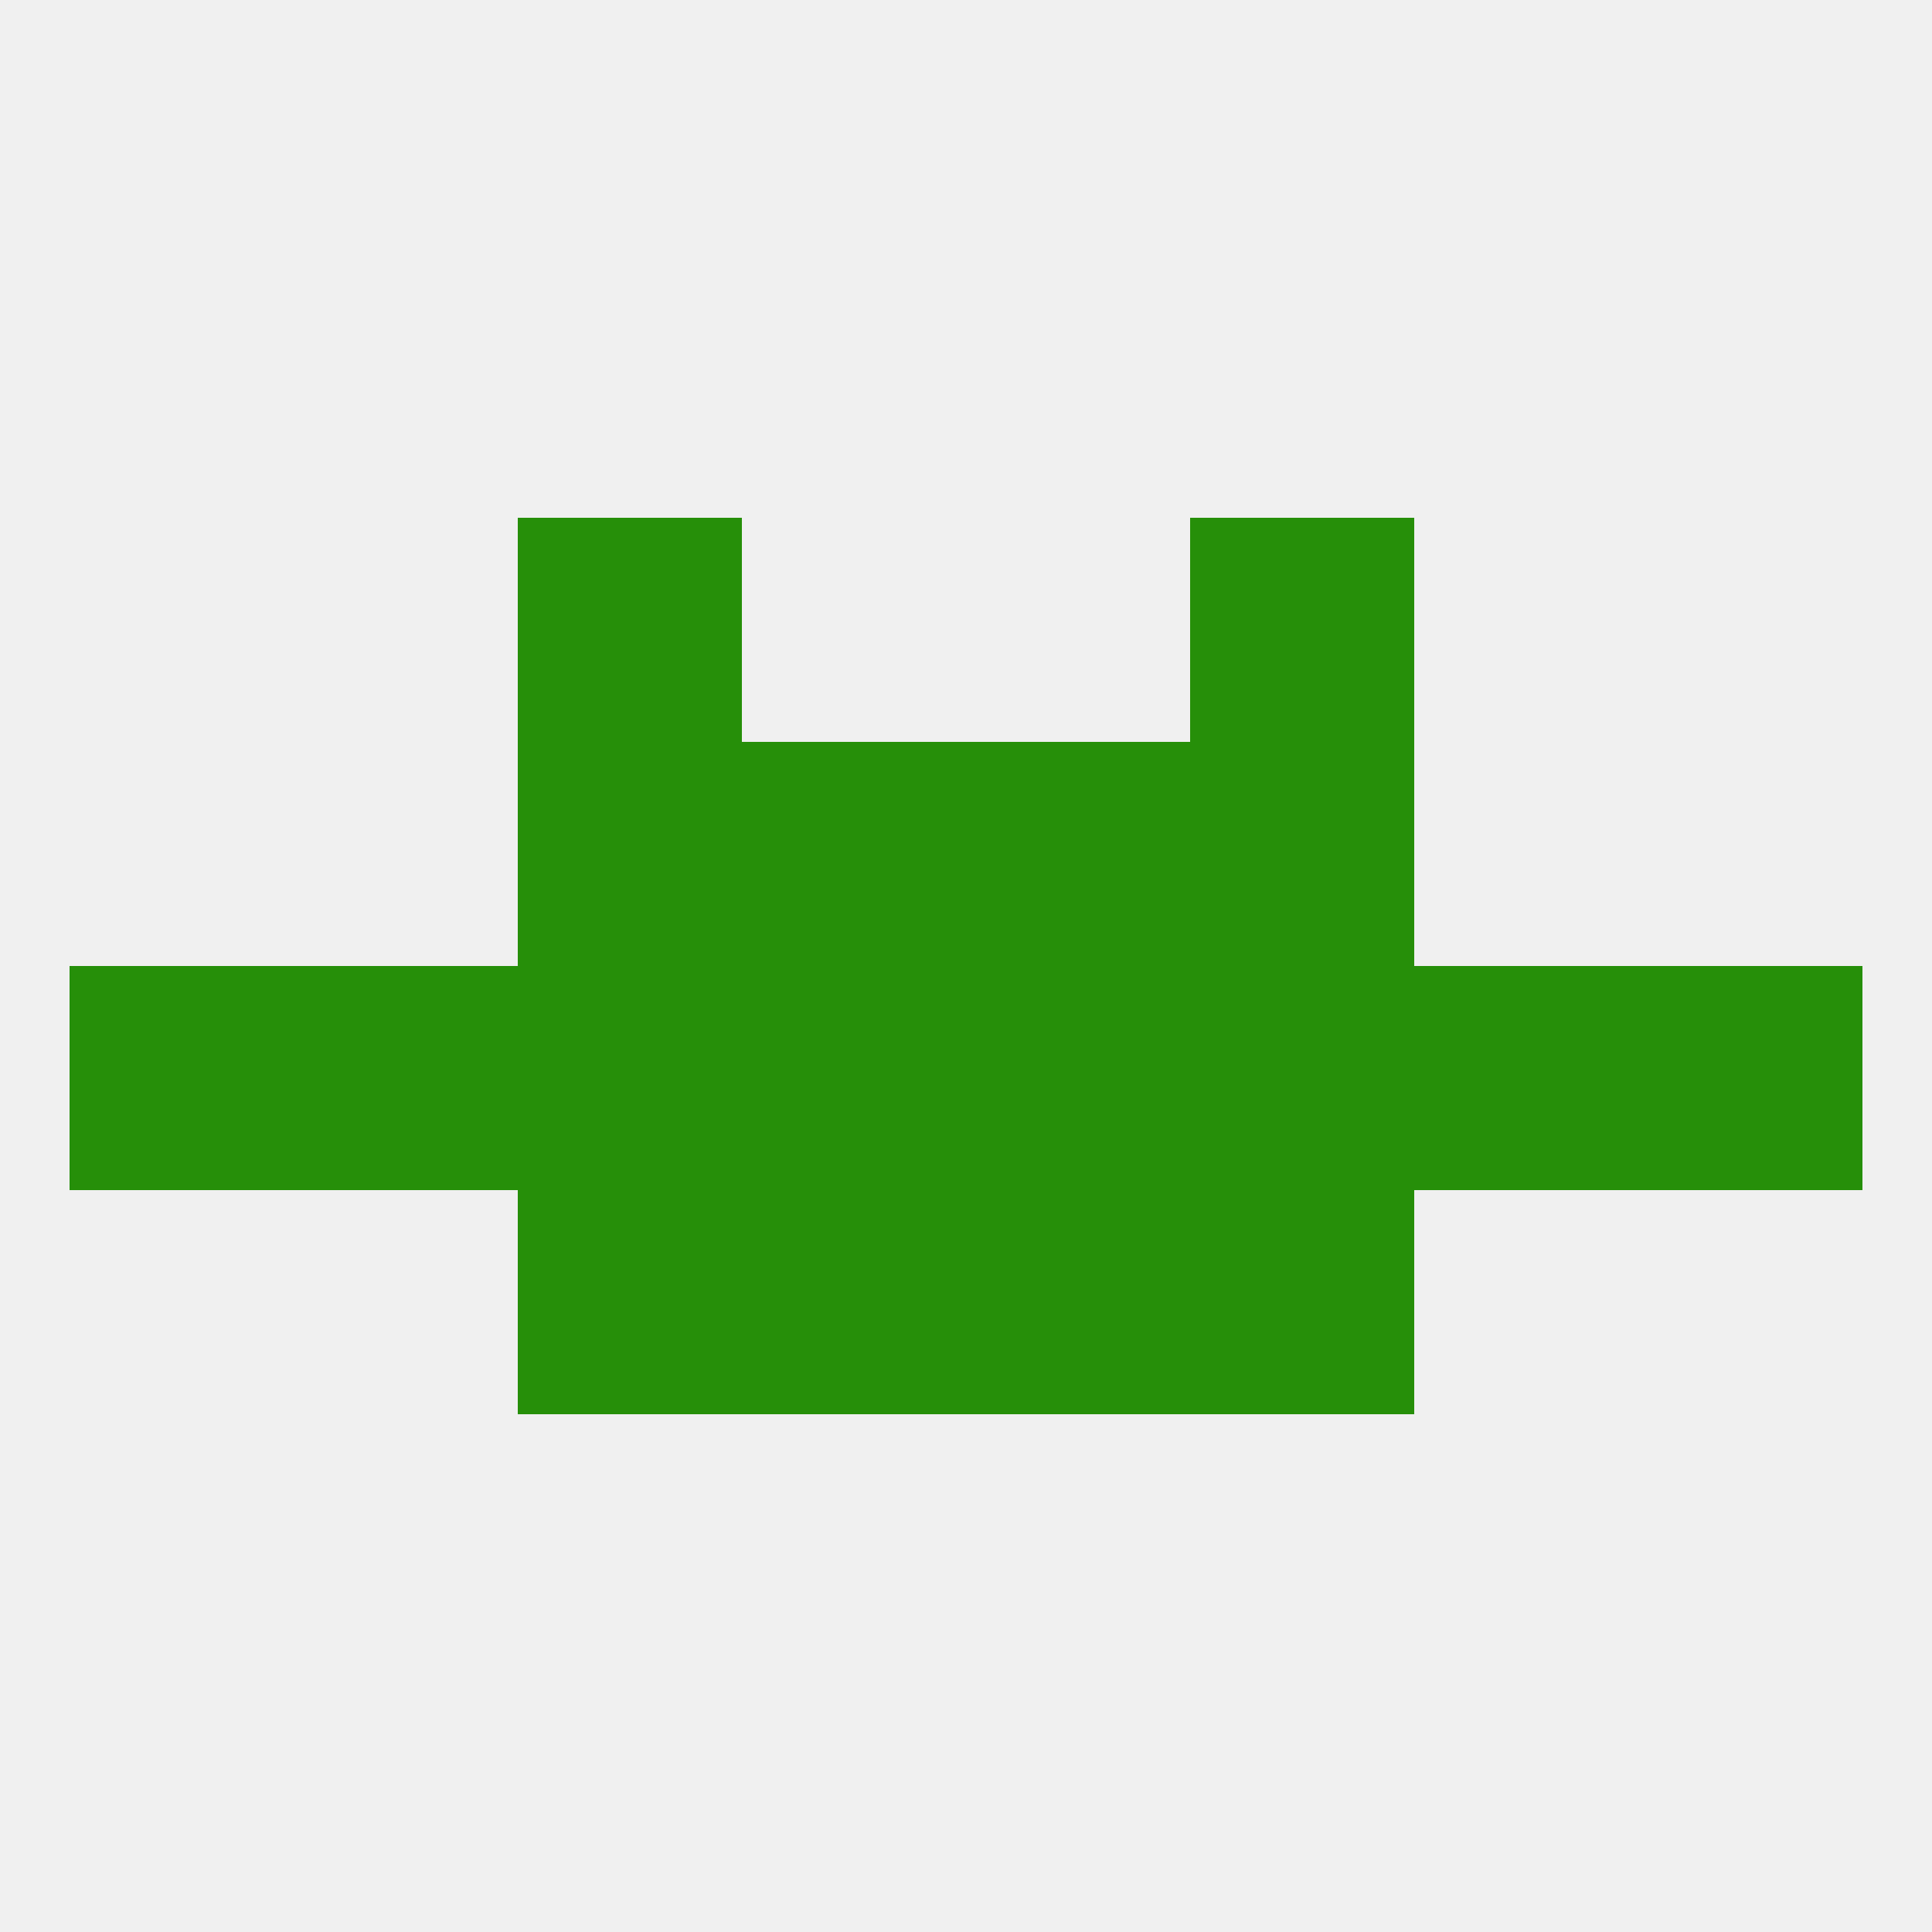 
<!--   <?xml version="1.0"?> -->
<svg version="1.1" baseprofile="full" xmlns="http://www.w3.org/2000/svg" xmlns:xlink="http://www.w3.org/1999/xlink" xmlns:ev="http://www.w3.org/2001/xml-events" width="250" height="250" viewBox="0 0 250 250" >
	<rect width="100%" height="100%" fill="rgba(240,240,240,255)"/>

	<rect x="67" y="125" width="29" height="29" fill="rgba(38,143,9,255)"/>
	<rect x="38" y="125" width="29" height="29" fill="rgba(38,143,9,255)"/>
	<rect x="9" y="125" width="29" height="29" fill="rgba(38,143,9,255)"/>
	<rect x="154" y="125" width="29" height="29" fill="rgba(38,143,9,255)"/>
	<rect x="183" y="125" width="29" height="29" fill="rgba(38,143,9,255)"/>
	<rect x="212" y="125" width="29" height="29" fill="rgba(38,143,9,255)"/>
	<rect x="96" y="125" width="29" height="29" fill="rgba(38,143,9,255)"/>
	<rect x="125" y="125" width="29" height="29" fill="rgba(38,143,9,255)"/>
	<rect x="67" y="154" width="29" height="29" fill="rgba(38,143,9,255)"/>
	<rect x="154" y="154" width="29" height="29" fill="rgba(38,143,9,255)"/>
	<rect x="96" y="154" width="29" height="29" fill="rgba(38,143,9,255)"/>
	<rect x="125" y="154" width="29" height="29" fill="rgba(38,143,9,255)"/>
	<rect x="67" y="67" width="29" height="29" fill="rgba(38,143,9,255)"/>
	<rect x="154" y="67" width="29" height="29" fill="rgba(38,143,9,255)"/>
	<rect x="67" y="96" width="29" height="29" fill="rgba(38,143,9,255)"/>
	<rect x="154" y="96" width="29" height="29" fill="rgba(38,143,9,255)"/>
	<rect x="96" y="96" width="29" height="29" fill="rgba(38,143,9,255)"/>
	<rect x="125" y="96" width="29" height="29" fill="rgba(38,143,9,255)"/>
</svg>